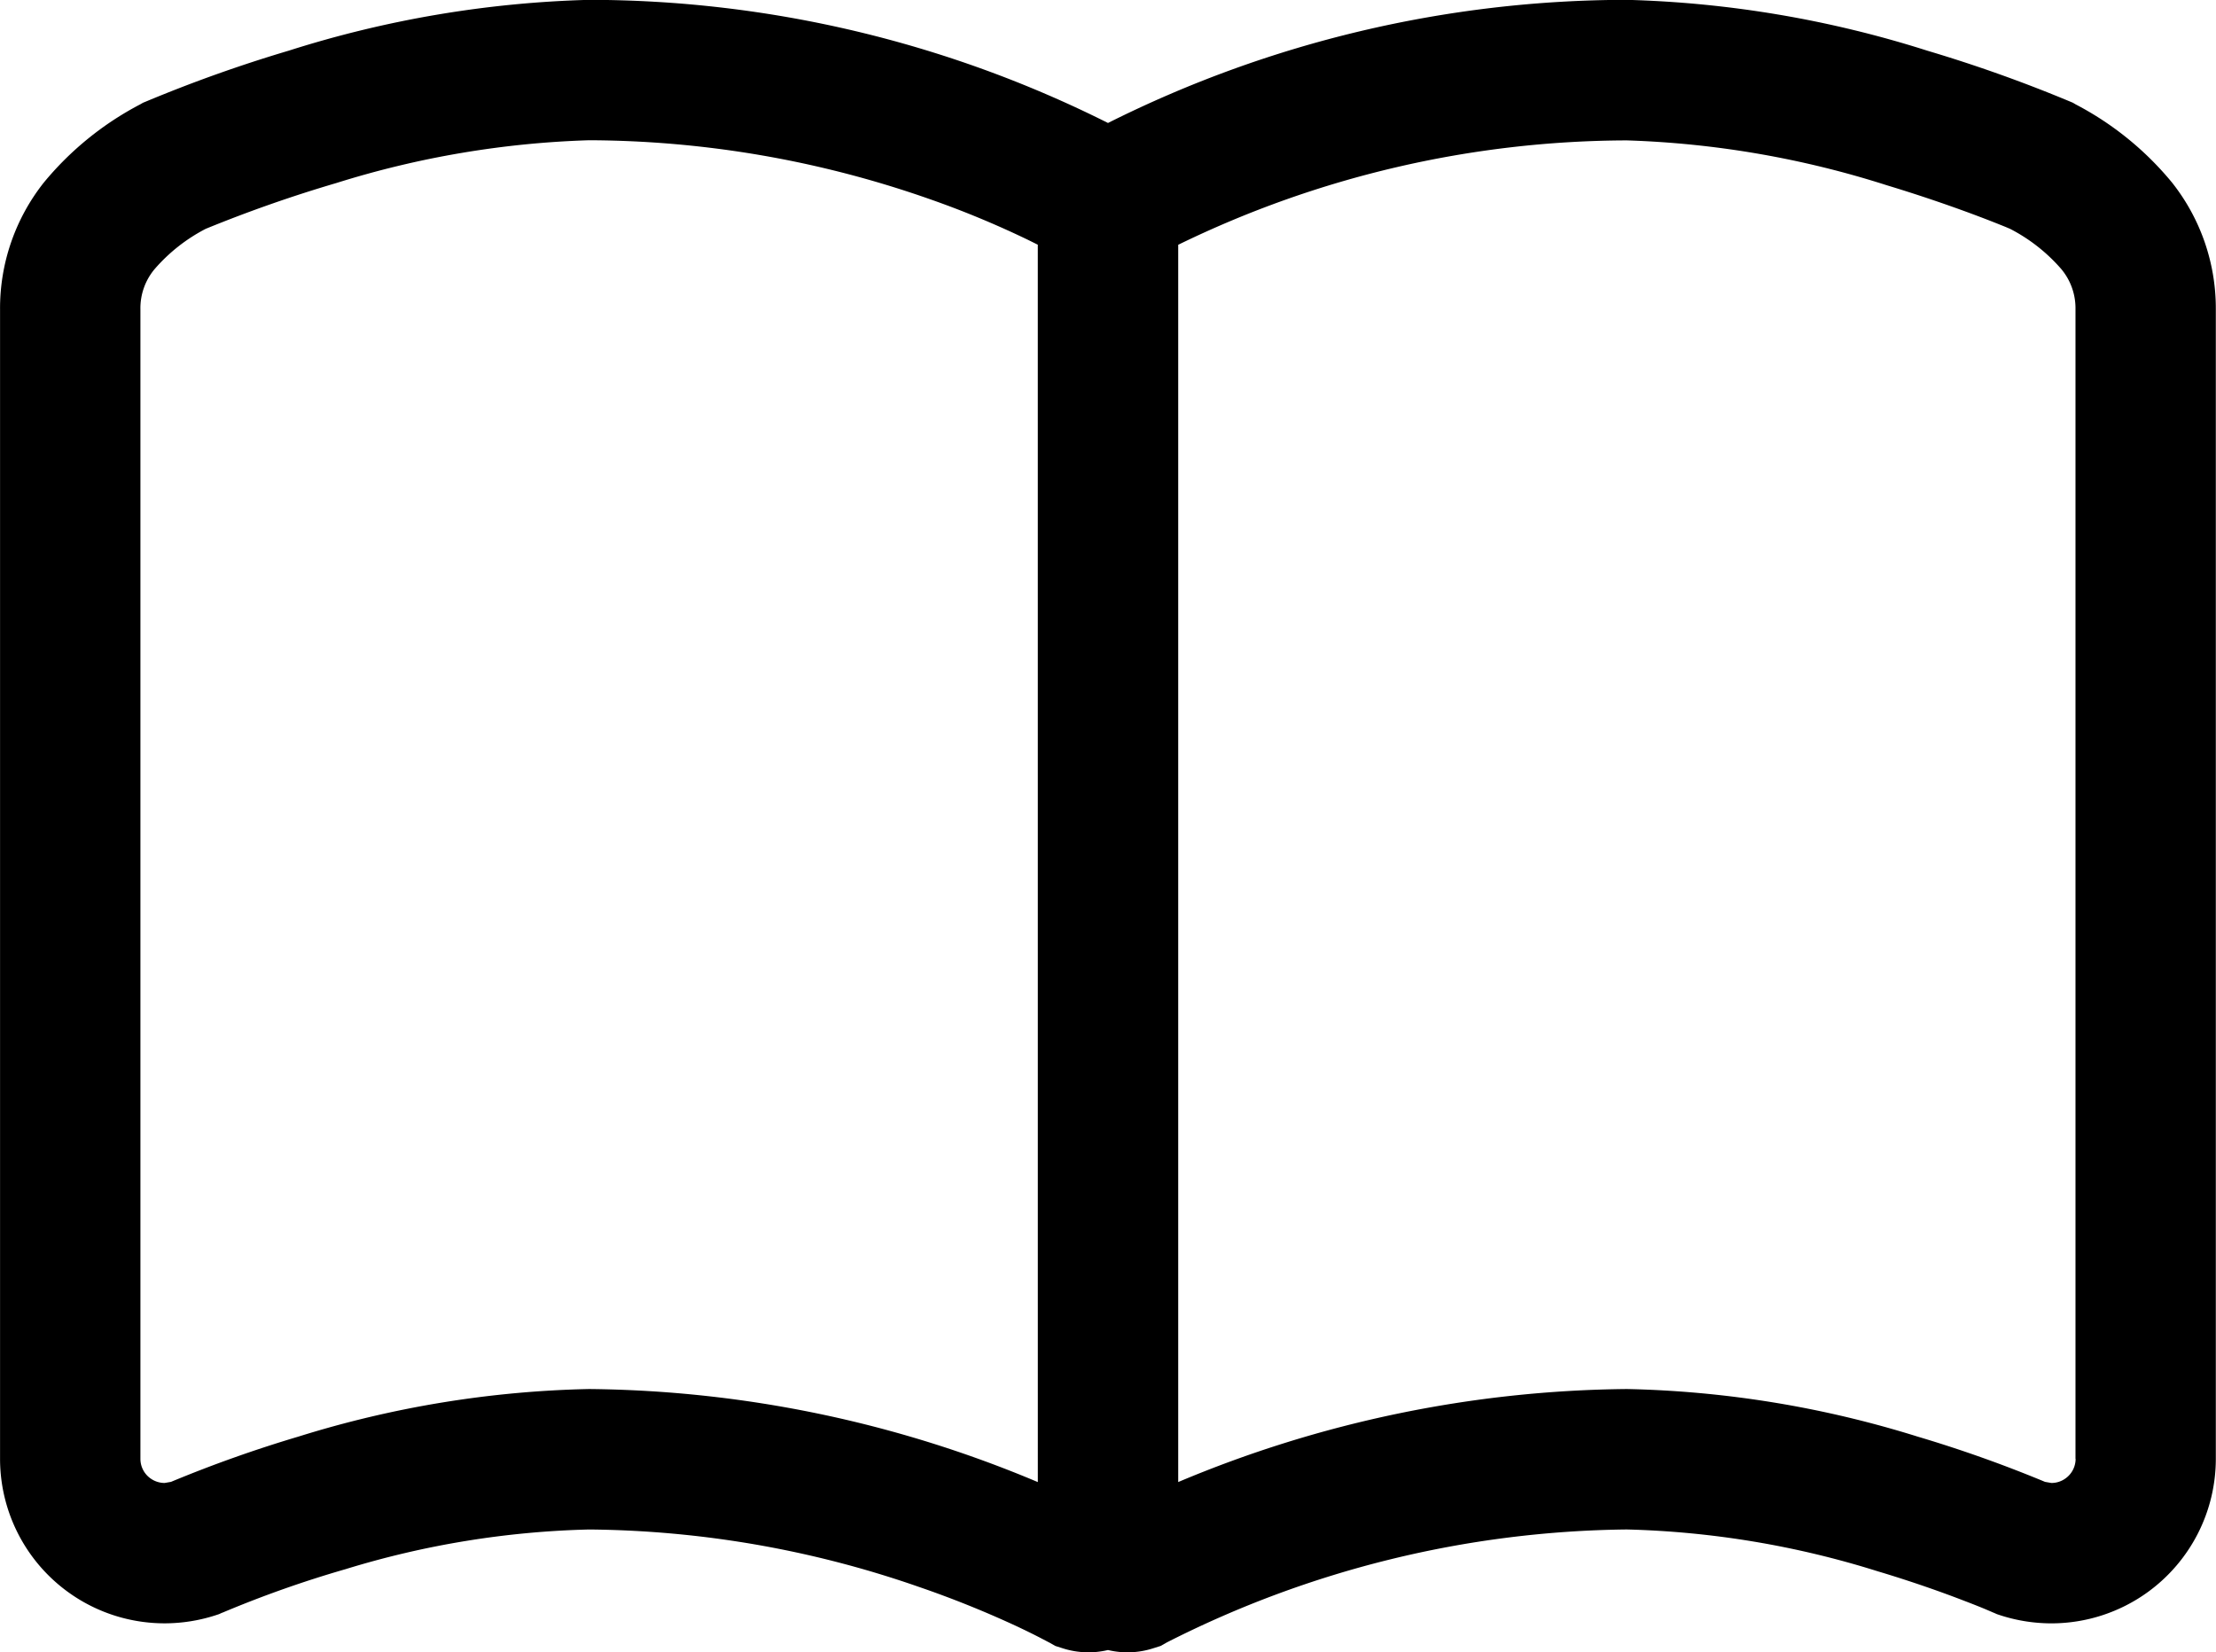<svg xmlns="http://www.w3.org/2000/svg" width="87.148" height="64.988" viewBox="0 0 87.148 64.988"><path d="M85.417,72.274A12.236,12.236,0,0,0,81.63,69.2l-.114-.067-.122-.051a56.073,56.073,0,0,0-5.6-1.995,42.678,42.678,0,0,0-11.816-2,45.618,45.618,0,0,0-20.406,4.843,45.608,45.608,0,0,0-20.409-4.843,42.677,42.677,0,0,0-11.814,2,55.781,55.781,0,0,0-5.6,1.995l-.125.051-.117.067a12.28,12.28,0,0,0-3.782,3.069A7.965,7.965,0,0,0,0,77.258v45.214a6.471,6.471,0,0,0,6.473,6.471,6.54,6.54,0,0,0,2-.316l.136-.045.13-.059.008,0a43.49,43.49,0,0,1,4.838-1.71,35.432,35.432,0,0,1,9.577-1.561A40.367,40.367,0,0,1,36.107,127.5a40.041,40.041,0,0,1,3.843,1.543c.442.207.782.378,1,.492l.239.125.053.029h.005v0l.255.144.277.088a3.31,3.31,0,0,0,1.792.072,3.3,3.3,0,0,0,1.79-.072l.279-.088.25-.141a40.83,40.83,0,0,1,18.087-4.441,35.852,35.852,0,0,1,9.843,1.638c1.388.415,2.553.832,3.362,1.144.4.152.718.279.926.367l.234.1.053.024.005,0,.133.059.136.045a6.565,6.565,0,0,0,2,.316,6.465,6.465,0,0,0,3.8-1.234h0a6.477,6.477,0,0,0,2.67-5.237V77.258A7.972,7.972,0,0,0,85.417,72.274ZM40.812,123.387a46.48,46.48,0,0,0-17.649-3.66,41.138,41.138,0,0,0-11.425,1.87,50.705,50.705,0,0,0-5.016,1.782l-.25.043a.957.957,0,0,1-.558-.181.942.942,0,0,1-.394-.769V77.258a2.388,2.388,0,0,1,.558-1.58,6.781,6.781,0,0,1,2.011-1.585,53.141,53.141,0,0,1,5.133-1.8,36.987,36.987,0,0,1,9.941-1.684,40.8,40.8,0,0,1,13.393,2.314,36.778,36.778,0,0,1,3.819,1.58c.167.08.3.149.436.215Zm40.813-.915a.946.946,0,0,1-.394.769h0a.941.941,0,0,1-.558.181l-.25-.043a50.749,50.749,0,0,0-5.016-1.782,41.159,41.159,0,0,0-11.428-1.87,46.476,46.476,0,0,0-17.646,3.659V74.721a40.485,40.485,0,0,1,17.646-4.106A37.415,37.415,0,0,1,74.2,72.38c1.487.45,2.755.9,3.638,1.234.442.167.787.306,1.021.4l.189.08a6.774,6.774,0,0,1,2.016,1.585,2.4,2.4,0,0,1,.556,1.58v45.214Z" transform="translate(0.002 -65.093)"/></svg>